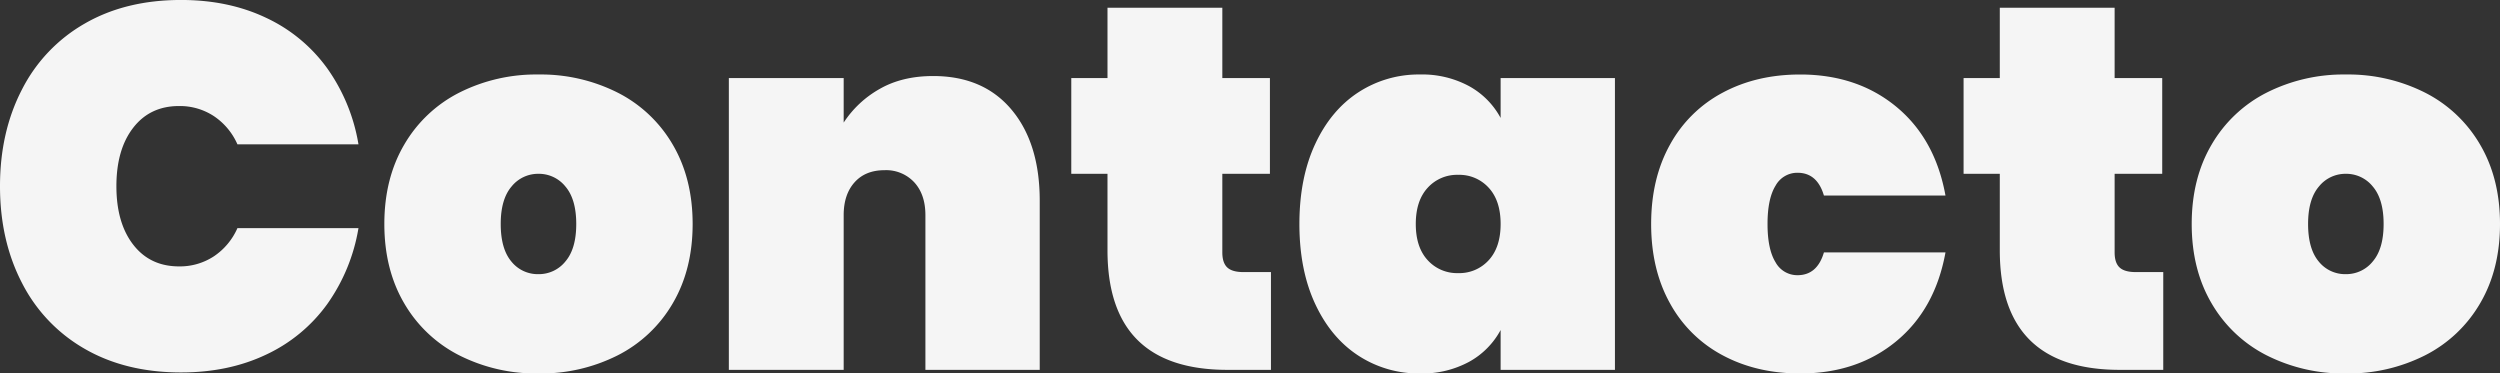 <svg xmlns="http://www.w3.org/2000/svg" width="913.437" height="136.458" viewBox="0 0 913.437 136.458">
  <rect x="0" y="0" width="913.437" height="136.458" fill="#333333" stroke="none"/>
  <path id="Trazado_21107" data-name="Trazado 21107" d="M5.67-67.1q0-19.845,8.033-35.343a58.021,58.021,0,0,1,22.963-24.1q14.931-8.6,35.154-8.6,17.388,0,31.09,6.521a57.45,57.45,0,0,1,22.3,18.427A66.787,66.787,0,0,1,136.647-82.4H92.421a23.936,23.936,0,0,0-8.6-10.3A22.607,22.607,0,0,0,71.064-96.39q-10.584,0-16.726,7.938T48.2-67.1q0,13.419,6.143,21.357T71.064-37.8a22.607,22.607,0,0,0,12.757-3.686,23.936,23.936,0,0,0,8.6-10.3h44.226A66.787,66.787,0,0,1,125.213-24a57.45,57.45,0,0,1-22.3,18.427Q89.208.945,71.82.945q-20.223,0-35.154-8.6A58.021,58.021,0,0,1,13.7-31.752Q5.67-47.25,5.67-67.1ZM202.419,1.323A62.256,62.256,0,0,1,173.5-5.292a48.76,48.76,0,0,1-20.128-18.994Q146.1-36.666,146.1-53.3t7.277-29.012A48.76,48.76,0,0,1,173.5-101.3a62.256,62.256,0,0,1,28.917-6.615,62.256,62.256,0,0,1,28.917,6.615A48.76,48.76,0,0,1,251.465-82.31q7.277,12.379,7.277,29.012t-7.277,29.012A48.76,48.76,0,0,1,231.336-5.292,62.256,62.256,0,0,1,202.419,1.323Zm0-36.288a12.439,12.439,0,0,0,9.828-4.631q3.969-4.63,3.969-13.7T212.247-67a12.439,12.439,0,0,0-9.828-4.631A12.439,12.439,0,0,0,192.591-67q-3.969,4.631-3.969,13.7T192.5-39.6A12.359,12.359,0,0,0,202.419-34.965Zm144.207-72.387q18.333,0,28.634,12.285T385.56-61.8V0H343.791V-56.511q0-7.56-4.064-12a14.014,14.014,0,0,0-10.868-4.441q-6.993,0-10.962,4.441t-3.969,12V0H271.971V-106.6h41.958v16.254a37.888,37.888,0,0,1,13.136-12.285Q335.286-107.352,346.626-107.352ZM470.043-35.721V0H454.167q-43.848,0-43.848-43.659V-71.631h-13.23V-106.6h13.23v-25.7h41.958v25.7h17.388v34.965H452.277V-42.9q0,3.78,1.8,5.481t5.953,1.7ZM480.438-53.3q0-16.821,5.764-29.2t15.781-18.9a40.332,40.332,0,0,1,22.491-6.521,36.048,36.048,0,0,1,17.955,4.253,28.83,28.83,0,0,1,11.529,11.623V-106.6h41.769V0H553.959V-14.553A28.83,28.83,0,0,1,542.43-2.93a36.048,36.048,0,0,1-17.955,4.253A40.332,40.332,0,0,1,501.984-5.2Q491.967-11.718,486.2-24.1T480.438-53.3Zm73.521,0q0-8.505-4.347-13.23a14.473,14.473,0,0,0-11.151-4.725,14.473,14.473,0,0,0-11.151,4.725q-4.347,4.725-4.347,13.23t4.347,13.23a14.473,14.473,0,0,0,11.151,4.725,14.473,14.473,0,0,0,11.151-4.725Q553.959-44.793,553.959-53.3Zm55,0q0-16.632,6.9-29.012A47.041,47.041,0,0,1,635.134-101.3q12.379-6.615,28.256-6.615,20.79,0,35.059,11.718T716.5-63.693H672.084q-2.457-8.316-9.639-8.316a9.033,9.033,0,0,0-8.033,4.725q-2.93,4.725-2.93,13.986t2.93,13.986a9.033,9.033,0,0,0,8.033,4.725q7.182,0,9.639-8.316H716.5q-3.78,20.79-18.049,32.508T663.39,1.323q-15.876,0-28.256-6.615a47.041,47.041,0,0,1-19.278-18.994Q608.958-36.666,608.958-53.3Zm187.11,17.577V0H780.192q-43.848,0-43.848-43.659V-71.631h-13.23V-106.6h13.23v-25.7H778.3v25.7H795.69v34.965H778.3V-42.9q0,3.78,1.8,5.481t5.954,1.7ZM862.785,1.323a62.256,62.256,0,0,1-28.917-6.615A48.76,48.76,0,0,1,813.74-24.286q-7.277-12.38-7.276-29.012T813.74-82.31A48.76,48.76,0,0,1,833.868-101.3a62.256,62.256,0,0,1,28.917-6.615A62.256,62.256,0,0,1,891.7-101.3,48.76,48.76,0,0,1,911.831-82.31q7.277,12.379,7.276,29.012t-7.276,29.012A48.76,48.76,0,0,1,891.7-5.292,62.256,62.256,0,0,1,862.785,1.323Zm0-36.288a12.439,12.439,0,0,0,9.828-4.631q3.969-4.63,3.969-13.7T872.613-67a12.439,12.439,0,0,0-9.828-4.631A12.439,12.439,0,0,0,852.957-67q-3.969,4.631-3.969,13.7t3.875,13.7A12.359,12.359,0,0,0,862.785-34.965Z" transform="translate(-5.67 135.135)" fill="#f5f5f5" style="mix-blend-mode: multiply;isolation: isolate"/>
</svg>
